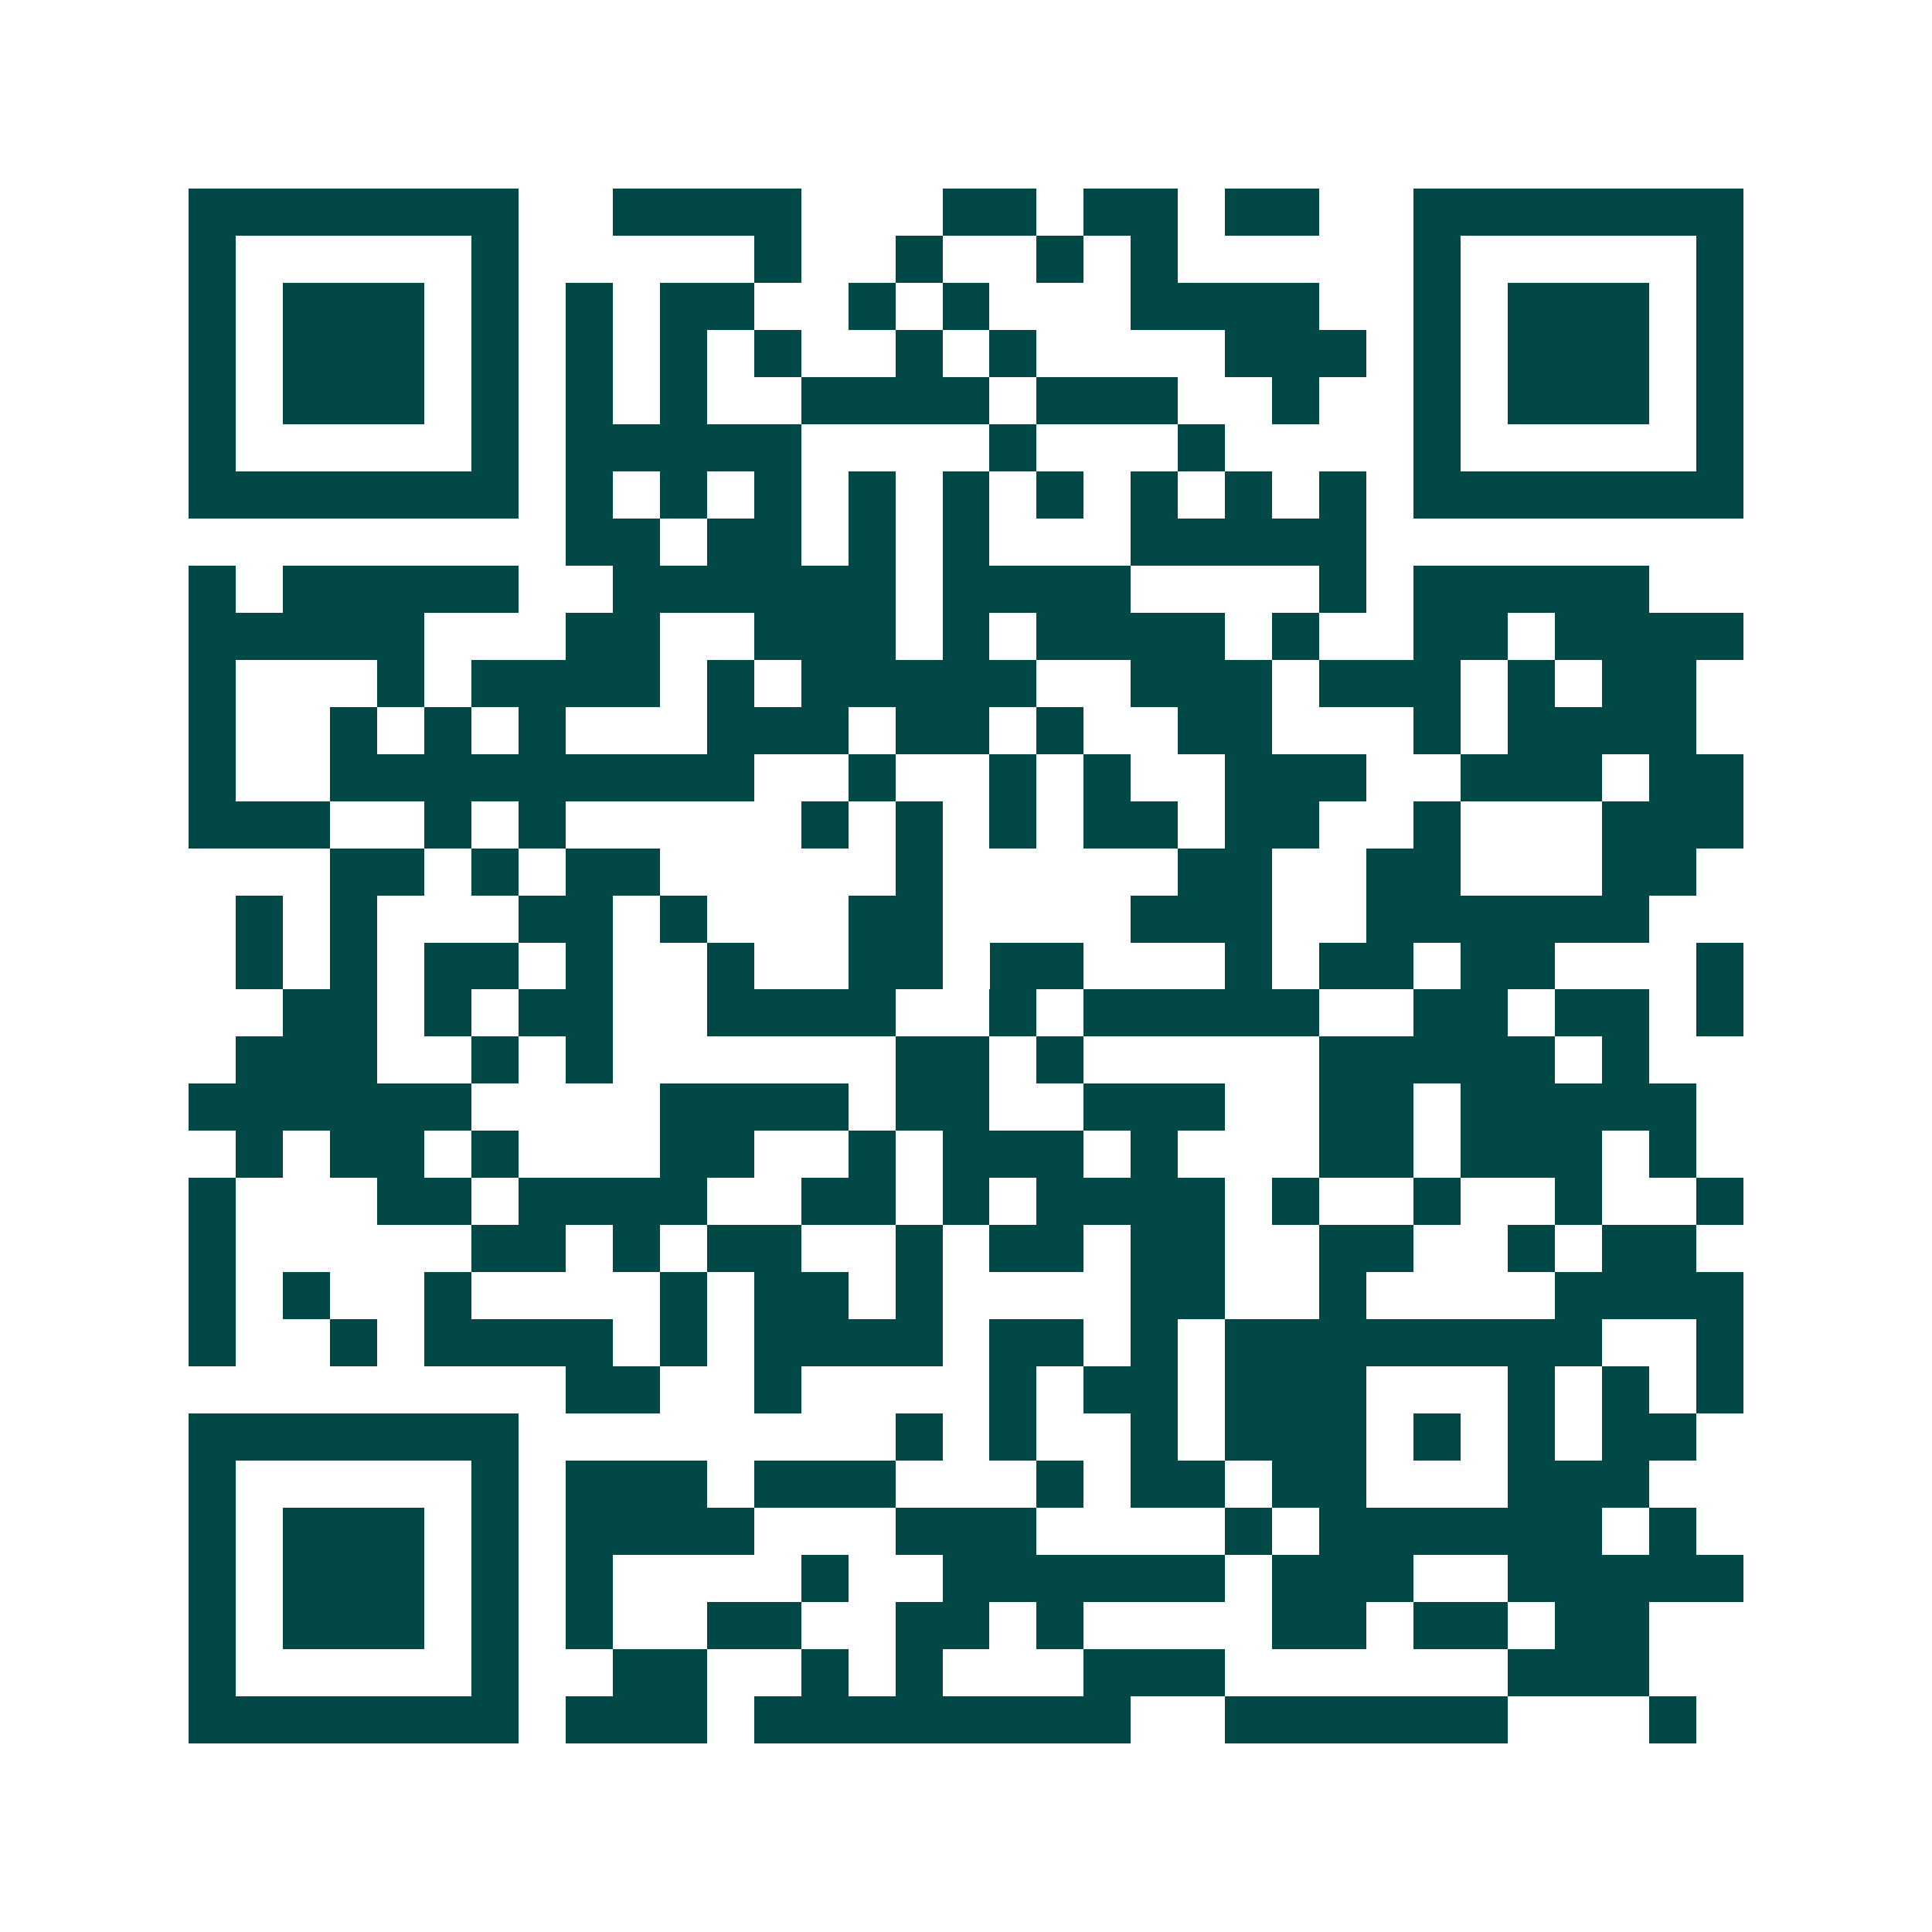 <svg xmlns="http://www.w3.org/2000/svg" width="200" height="200" viewBox="0 0 41 41" shape-rendering="crispEdges"><path fill="#ffffff" d="M0 0h41v41H0z"/><path stroke="#014847" d="M4 4.5h7m2 0h4m3 0h2m1 0h2m1 0h2m2 0h7M4 5.5h1m5 0h1m5 0h1m2 0h1m2 0h1m1 0h1m5 0h1m5 0h1M4 6.5h1m1 0h3m1 0h1m1 0h1m1 0h2m2 0h1m1 0h1m3 0h4m2 0h1m1 0h3m1 0h1M4 7.5h1m1 0h3m1 0h1m1 0h1m1 0h1m1 0h1m2 0h1m1 0h1m4 0h3m1 0h1m1 0h3m1 0h1M4 8.5h1m1 0h3m1 0h1m1 0h1m1 0h1m2 0h4m1 0h3m2 0h1m2 0h1m1 0h3m1 0h1M4 9.5h1m5 0h1m1 0h5m4 0h1m3 0h1m4 0h1m5 0h1M4 10.5h7m1 0h1m1 0h1m1 0h1m1 0h1m1 0h1m1 0h1m1 0h1m1 0h1m1 0h1m1 0h7M12 11.5h2m1 0h2m1 0h1m1 0h1m3 0h5M4 12.5h1m1 0h5m2 0h6m1 0h4m4 0h1m1 0h5M4 13.5h5m3 0h2m2 0h3m1 0h1m1 0h4m1 0h1m2 0h2m1 0h4M4 14.5h1m3 0h1m1 0h4m1 0h1m1 0h5m2 0h3m1 0h3m1 0h1m1 0h2M4 15.5h1m2 0h1m1 0h1m1 0h1m3 0h3m1 0h2m1 0h1m2 0h2m3 0h1m1 0h4M4 16.5h1m2 0h9m2 0h1m2 0h1m1 0h1m2 0h3m2 0h3m1 0h2M4 17.5h3m2 0h1m1 0h1m5 0h1m1 0h1m1 0h1m1 0h2m1 0h2m2 0h1m3 0h3M7 18.5h2m1 0h1m1 0h2m5 0h1m5 0h2m2 0h2m3 0h2M5 19.5h1m1 0h1m3 0h2m1 0h1m3 0h2m4 0h3m2 0h6M5 20.5h1m1 0h1m1 0h2m1 0h1m2 0h1m2 0h2m1 0h2m3 0h1m1 0h2m1 0h2m3 0h1M6 21.5h2m1 0h1m1 0h2m2 0h4m2 0h1m1 0h5m2 0h2m1 0h2m1 0h1M5 22.5h3m2 0h1m1 0h1m6 0h2m1 0h1m5 0h5m1 0h1M4 23.5h6m4 0h4m1 0h2m2 0h3m2 0h2m1 0h5M5 24.5h1m1 0h2m1 0h1m3 0h2m2 0h1m1 0h3m1 0h1m3 0h2m1 0h3m1 0h1M4 25.5h1m3 0h2m1 0h4m2 0h2m1 0h1m1 0h4m1 0h1m2 0h1m2 0h1m2 0h1M4 26.5h1m5 0h2m1 0h1m1 0h2m2 0h1m1 0h2m1 0h2m2 0h2m2 0h1m1 0h2M4 27.5h1m1 0h1m2 0h1m4 0h1m1 0h2m1 0h1m4 0h2m2 0h1m4 0h4M4 28.5h1m2 0h1m1 0h4m1 0h1m1 0h4m1 0h2m1 0h1m1 0h8m2 0h1M12 29.5h2m2 0h1m4 0h1m1 0h2m1 0h3m3 0h1m1 0h1m1 0h1M4 30.5h7m8 0h1m1 0h1m2 0h1m1 0h3m1 0h1m1 0h1m1 0h2M4 31.5h1m5 0h1m1 0h3m1 0h3m3 0h1m1 0h2m1 0h2m3 0h3M4 32.5h1m1 0h3m1 0h1m1 0h4m3 0h3m4 0h1m1 0h6m1 0h1M4 33.5h1m1 0h3m1 0h1m1 0h1m4 0h1m2 0h6m1 0h3m2 0h5M4 34.5h1m1 0h3m1 0h1m1 0h1m2 0h2m2 0h2m1 0h1m4 0h2m1 0h2m1 0h2M4 35.5h1m5 0h1m2 0h2m2 0h1m1 0h1m3 0h3m6 0h3M4 36.5h7m1 0h3m1 0h8m2 0h6m3 0h1"/></svg>

